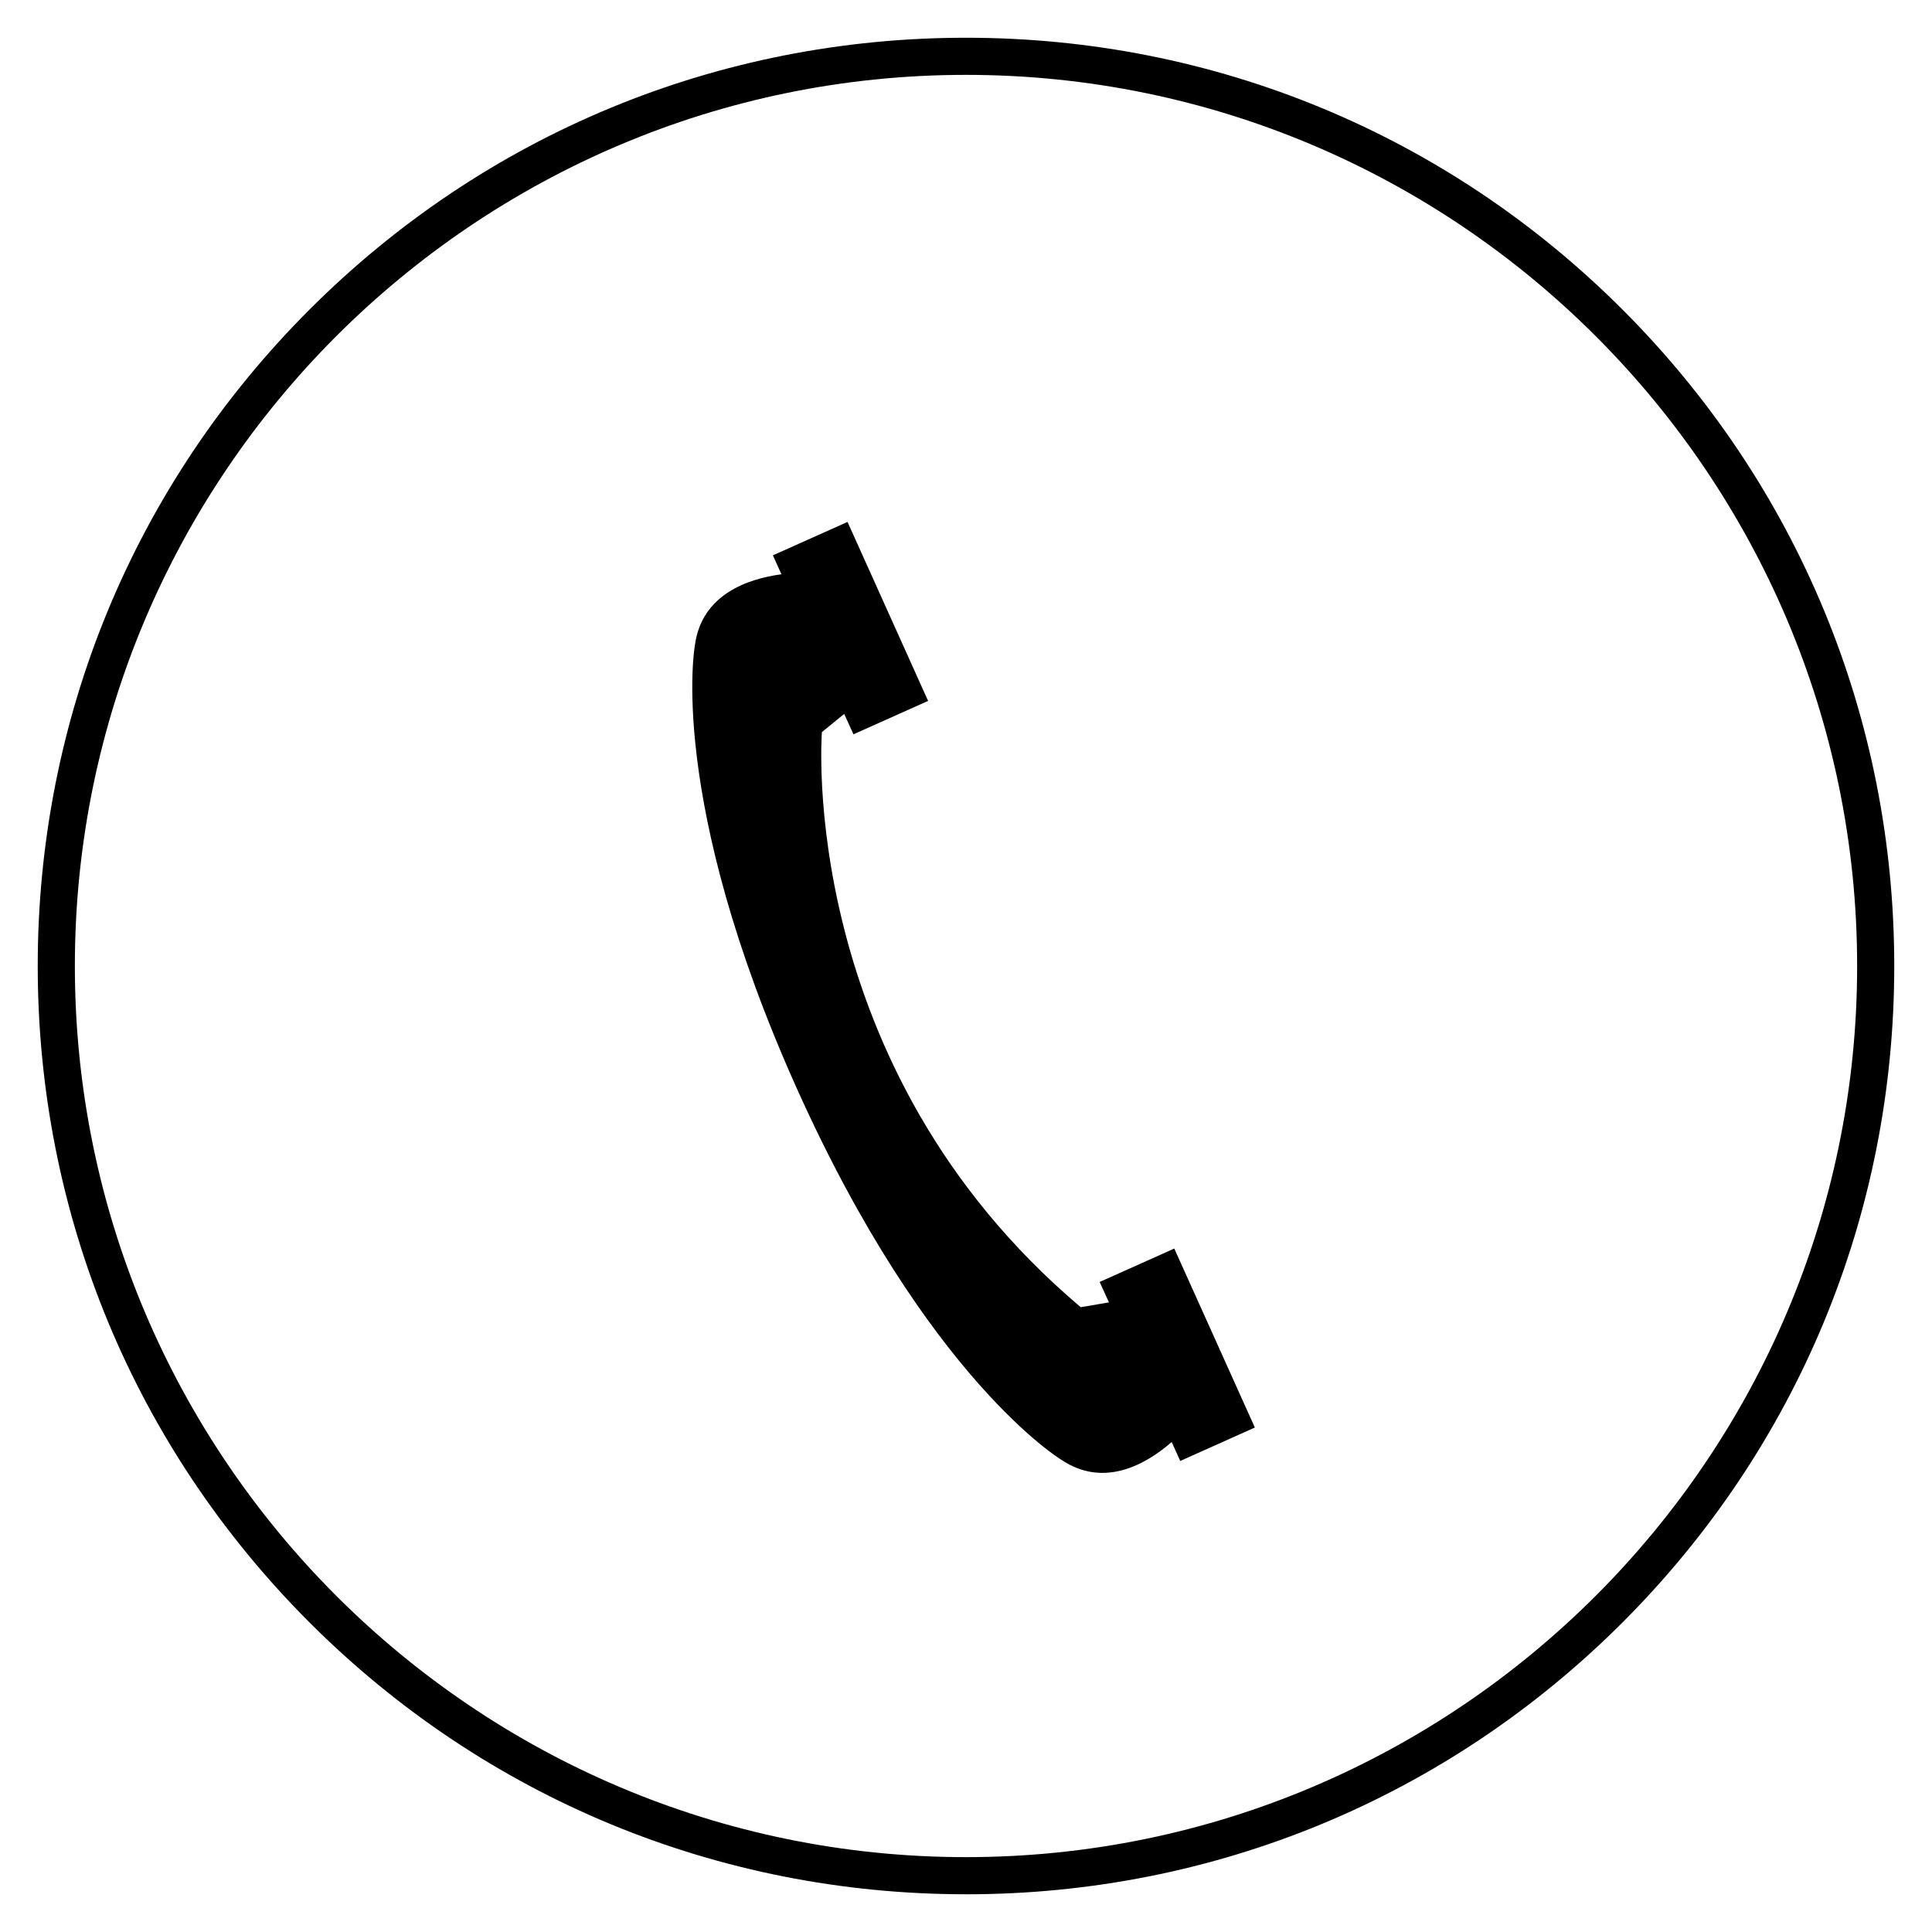 <?xml version="1.0" encoding="UTF-8"?>
<!-- Uploaded to: SVG Repo, www.svgrepo.com, Generator: SVG Repo Mixer Tools -->
<svg fill="#000000" width="800px" height="800px" version="1.1" viewBox="144 144 512 512" xmlns="http://www.w3.org/2000/svg">
 <g>
  <path d="m476.55 522.31-21.352-47.43-19.777 8.855 2.461 5.41-7.477 1.277c-75.676-63.953-68.59-152.41-68.59-152.41l5.902-4.82 2.461 5.41 19.777-8.855-21.352-47.43-19.777 8.855 2.262 5.019c-8.855 1.18-21.156 5.312-22.926 18.793 0 0-7.578 40.539 27.059 117.59 34.637 77.047 70.062 98.301 70.062 98.301 11.316 7.578 22.434 1.18 29.227-4.723l2.262 5.019z"/>
  <path d="m400 646c-65.73 0-127.53-25.586-173.97-72.027-46.445-46.449-72.031-108.24-72.031-173.97 0-65.734 25.586-127.53 72.031-173.97 46.445-46.445 108.24-72.031 173.97-72.031 65.73 0 127.53 25.586 173.97 72.027 46.441 46.449 72.027 108.24 72.027 173.98 0 65.73-25.586 127.53-72.027 173.97-46.449 46.441-108.24 72.027-173.97 72.027zm0-482.16c-130.18 0-236.16 105.98-236.16 236.16s105.98 236.16 236.16 236.16 236.16-105.98 236.16-236.16c0.004-130.18-105.97-236.16-236.16-236.16z"/>
 </g>
</svg>